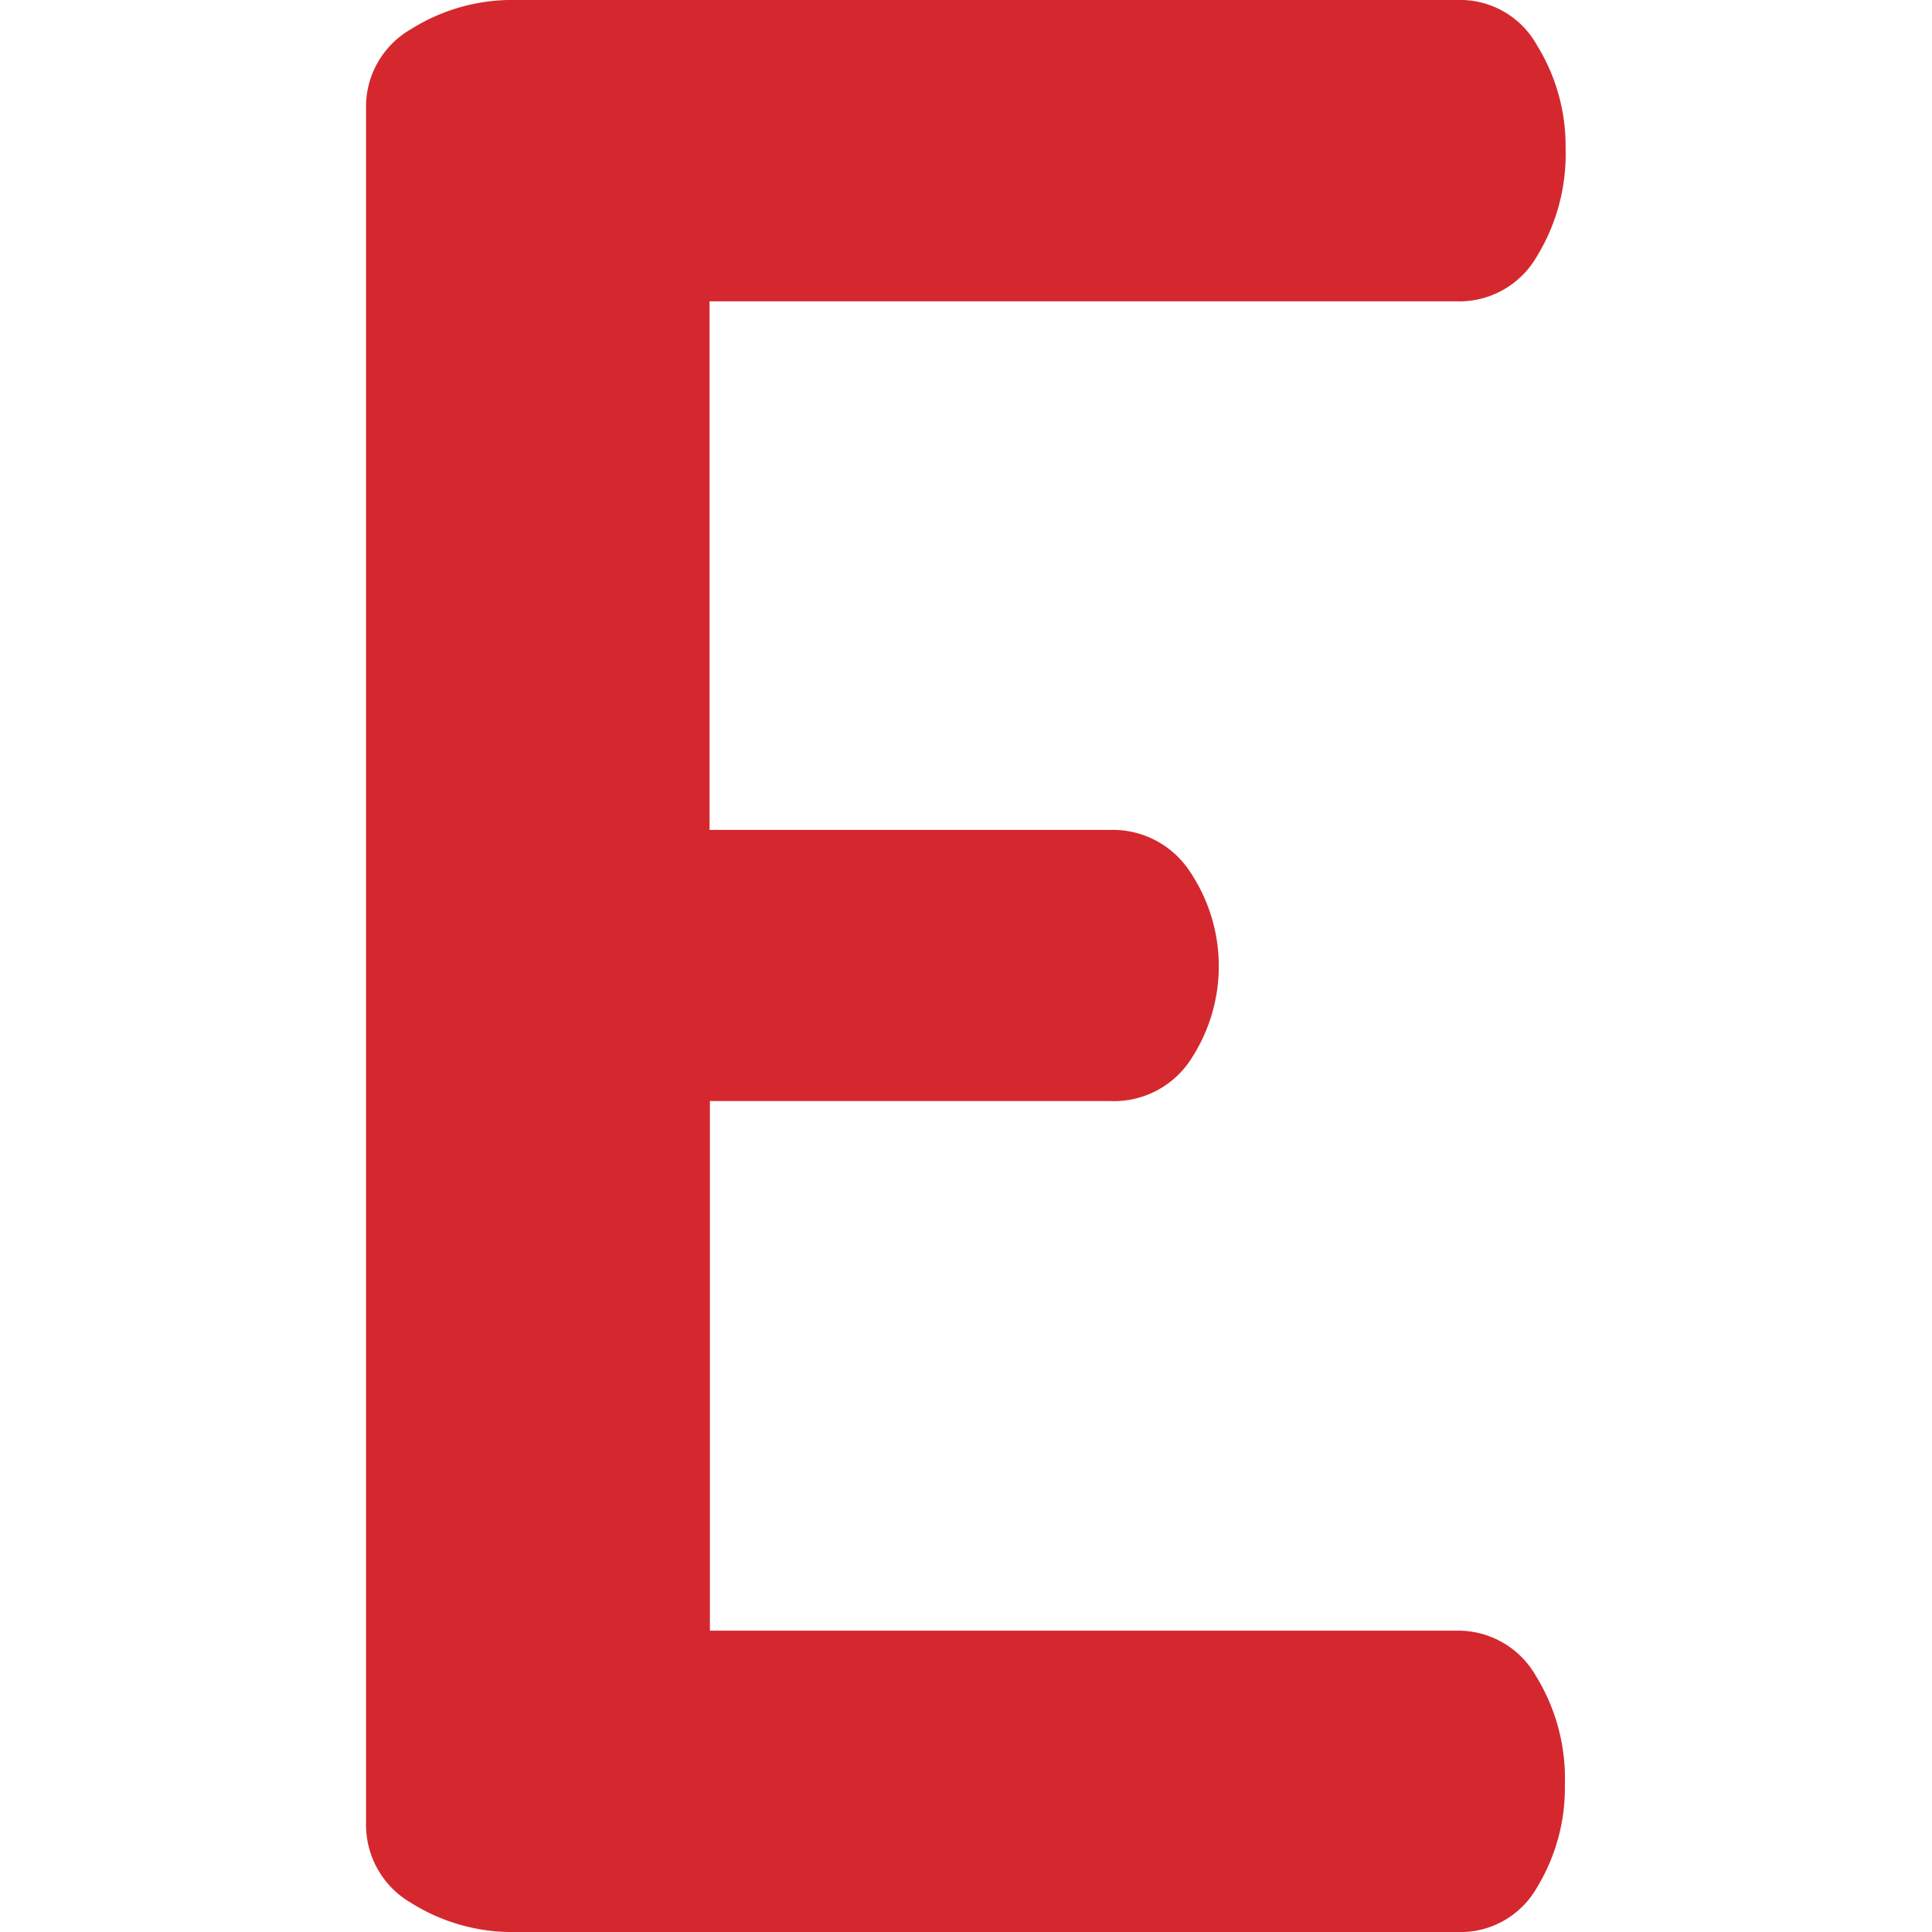 <svg xmlns="http://www.w3.org/2000/svg" version="1.1" xmlns:xlink="http://www.w3.org/1999/xlink" xmlns:svgjs="http://svgjs.dev/svgjs" width="53.15" height="53.15"><svg xmlns="http://www.w3.org/2000/svg" viewBox="0 0 53.15 53.15"><g transform="translate(10.07, 0)"><defs><style>.cls-1{fill:#d4282e;}</style></defs><g id="SvgjsG1033" data-name="Vrstva 2"><g id="SvgjsG1032"><path class="cls-1" d="M0,50.17V3A2.46,2.46,0,0,1,1.24.8,5.23,5.23,0,0,1,4.14,0H30a2.42,2.42,0,0,1,2.21,1.24A5.27,5.27,0,0,1,33,4.07a5.39,5.39,0,0,1-.8,3A2.46,2.46,0,0,1,30,8.29H9.45V22.83H20.5A2.54,2.54,0,0,1,22.68,24a4.66,4.66,0,0,1,0,5.16,2.52,2.52,0,0,1-2.22,1.13h-11V44.86H30a2.46,2.46,0,0,1,2.18,1.24,5.37,5.37,0,0,1,.8,3,5.27,5.27,0,0,1-.77,2.83A2.42,2.42,0,0,1,30,53.15H4.14a5.23,5.23,0,0,1-2.9-.8A2.48,2.48,0,0,1,0,50.17Z"></path></g></g></g></svg><style>@media (prefers-color-scheme: light) { :root { filter: none; } }
@media (prefers-color-scheme: dark) { :root { filter: none; } }
</style></svg>